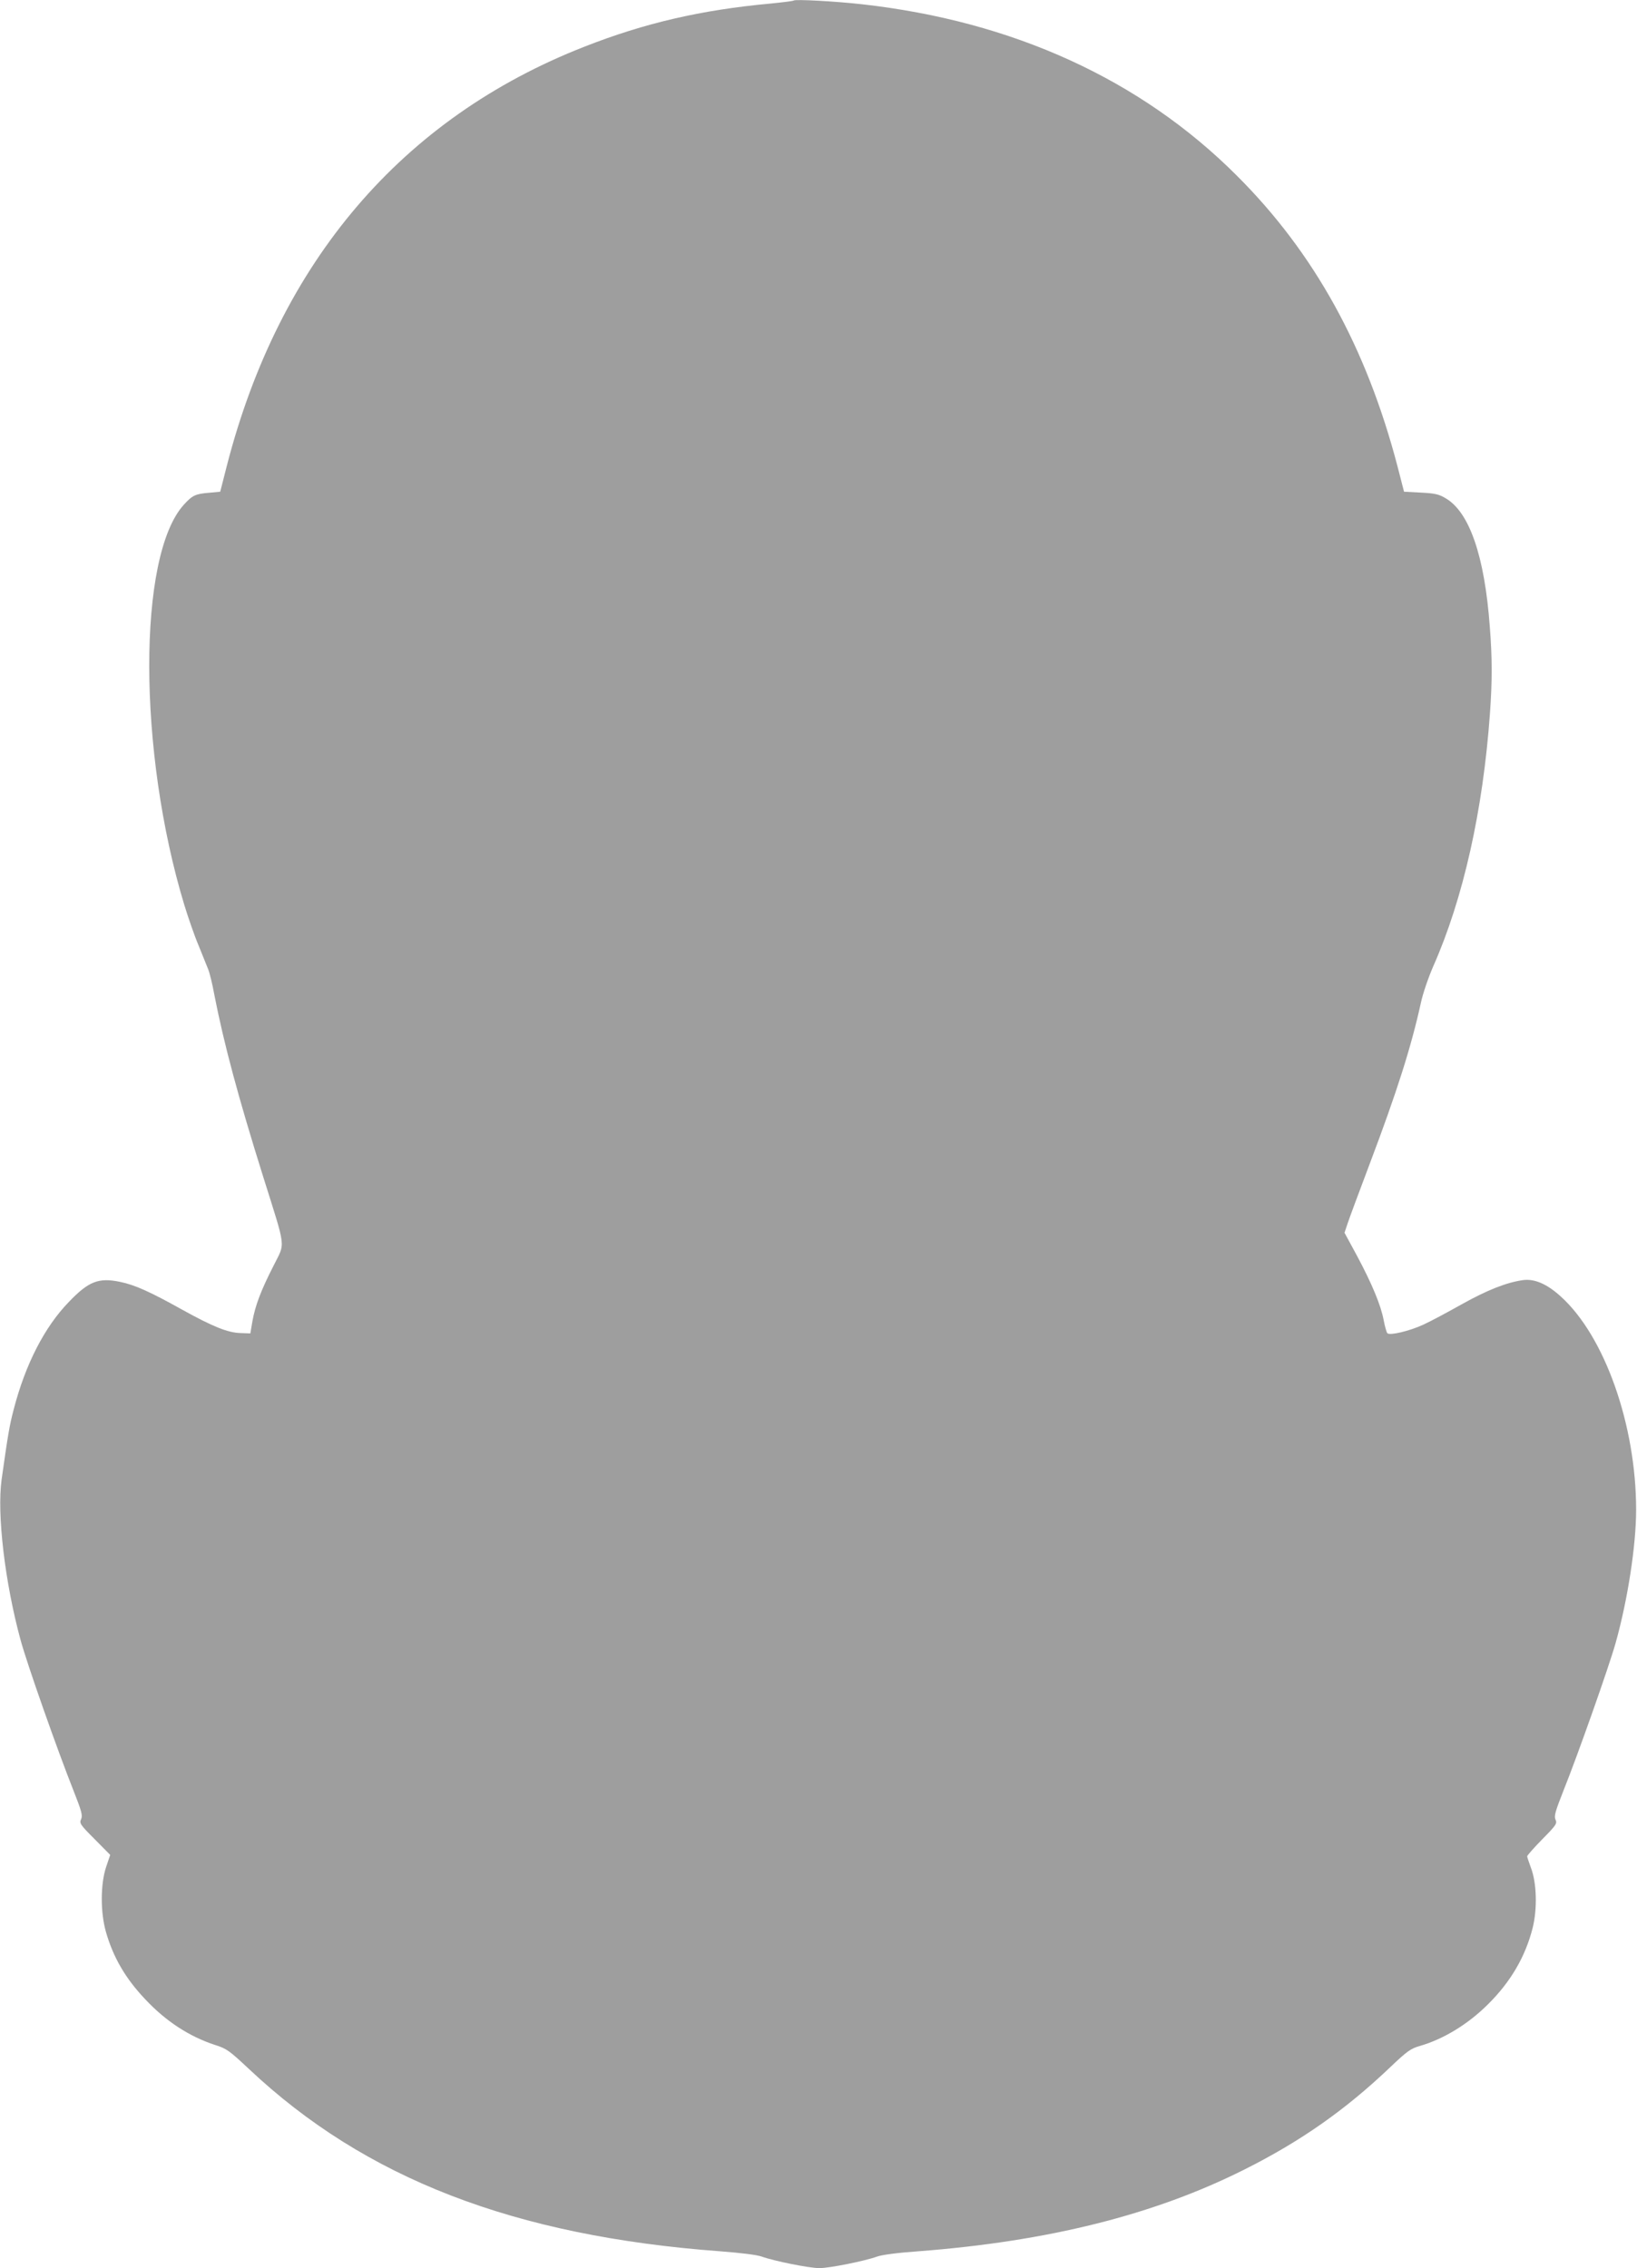 <?xml version="1.0" standalone="no"?>
<!DOCTYPE svg PUBLIC "-//W3C//DTD SVG 20010904//EN"
 "http://www.w3.org/TR/2001/REC-SVG-20010904/DTD/svg10.dtd">
<svg version="1.0" xmlns="http://www.w3.org/2000/svg"
 width="924pt" height="1280pt" viewBox="0 0 924 1280"
 preserveAspectRatio="xMidYMid meet">
<g transform="translate(0,1280) scale(0.1,-0.1)"
fill="#9e9e9e" stroke="none">
<path d="M4480 12797 c-3 -3 -61 -10 -130 -17 -392 -36 -711 -110 -1050 -243
-1031 -403 -1724 -1215 -2020 -2367 l-37 -145 -64 -6 c-76 -6 -94 -15 -142
-68 -261 -289 -259 -1393 3 -2257 22 -72 58 -176 81 -230 22 -54 46 -115 54
-134 8 -19 24 -84 35 -145 55 -281 137 -584 275 -1024 132 -421 126 -369 59
-504 -73 -143 -103 -225 -119 -312 l-12 -70 -56 2 c-72 2 -157 37 -327 131
-183 102 -269 141 -353 158 -120 25 -177 3 -288 -113 -138 -142 -246 -353
-312 -608 -24 -92 -32 -140 -68 -395 -27 -196 19 -582 107 -905 38 -139 207
-619 298 -848 47 -119 53 -142 44 -163 -11 -23 -6 -31 76 -113 l88 -89 -23
-68 c-32 -95 -33 -255 -1 -367 41 -143 110 -262 221 -379 117 -125 249 -211
396 -259 64 -20 80 -32 190 -135 656 -618 1497 -943 2660 -1029 117 -9 207
-20 235 -30 69 -25 268 -65 325 -65 57 0 256 40 325 65 27 10 118 22 233 30
734 56 1333 206 1842 462 317 159 569 336 820 575 98 93 117 107 170 122 134
39 272 123 385 236 127 126 210 268 251 430 27 108 23 255 -10 340 -11 30 -21
59 -21 64 0 5 38 48 85 96 79 80 85 89 75 111 -9 20 -2 45 45 164 80 199 257
700 294 832 68 242 116 550 116 753 0 477 -177 980 -426 1204 -77 70 -147 100
-211 92 -94 -13 -203 -56 -348 -137 -80 -45 -177 -97 -217 -115 -78 -36 -189
-62 -202 -48 -5 5 -14 38 -21 74 -16 85 -66 205 -151 364 l-70 129 17 51 c9
28 66 181 126 340 152 402 233 656 288 906 11 53 43 145 70 207 169 381 281
880 320 1428 13 180 13 314 -1 489 -29 397 -115 646 -249 724 -38 23 -61 28
-140 32 l-95 5 -36 140 c-176 674 -471 1209 -909 1645 -542 542 -1264 871
-2115 966 -152 17 -377 29 -385 21z"/>
</g>
</svg>
